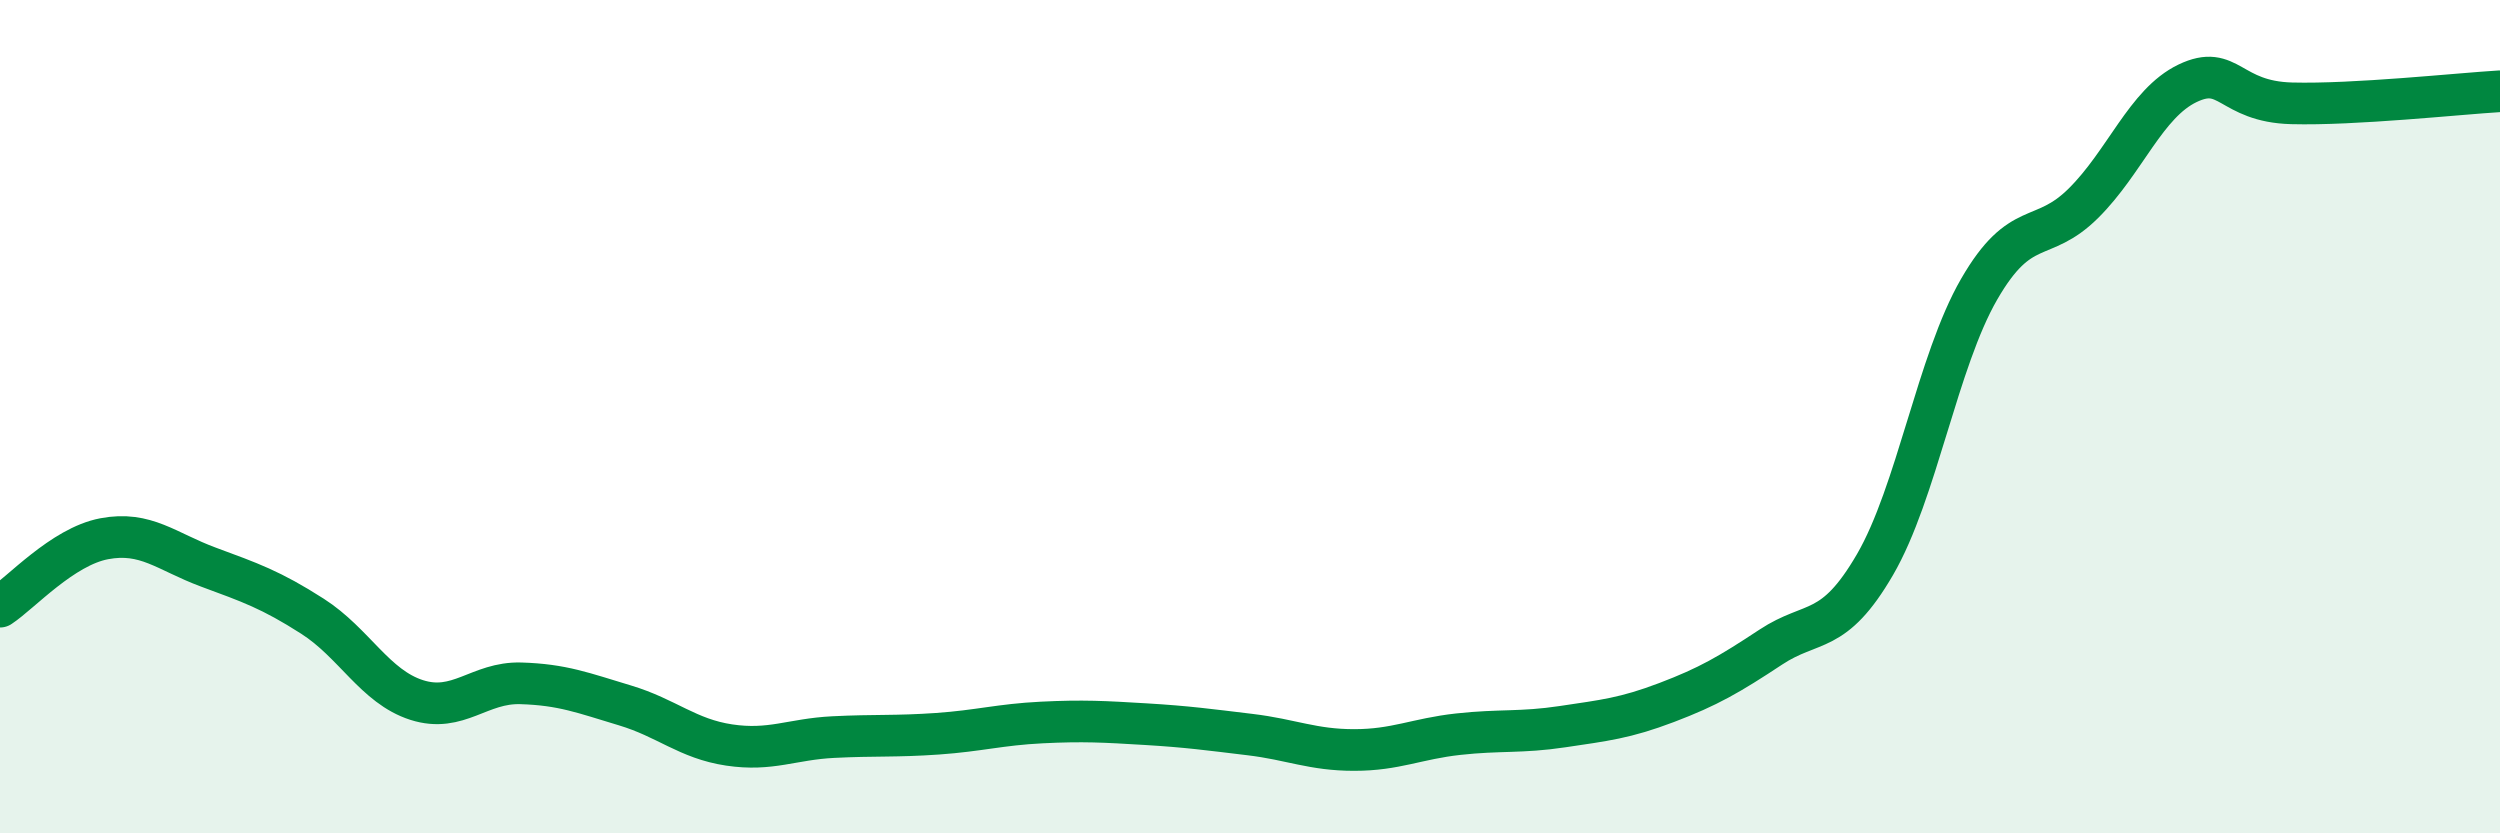 
    <svg width="60" height="20" viewBox="0 0 60 20" xmlns="http://www.w3.org/2000/svg">
      <path
        d="M 0,14.56 C 0.5,14.23 1.5,13.12 2.5,12.93 C 3.5,12.74 4,13.24 5,13.61 C 6,13.98 6.5,14.15 7.5,14.79 C 8.5,15.43 9,16.48 10,16.8 C 11,17.12 11.5,16.37 12.5,16.4 C 13.5,16.43 14,16.63 15,16.93 C 16,17.23 16.5,17.73 17.5,17.88 C 18.5,18.03 19,17.74 20,17.69 C 21,17.64 21.5,17.68 22.5,17.61 C 23.5,17.54 24,17.39 25,17.34 C 26,17.29 26.5,17.32 27.5,17.38 C 28.5,17.44 29,17.51 30,17.63 C 31,17.75 31.5,18 32.5,18 C 33.5,18 34,17.73 35,17.62 C 36,17.51 36.5,17.59 37.5,17.44 C 38.5,17.29 39,17.24 40,16.86 C 41,16.48 41.5,16.19 42.5,15.53 C 43.5,14.87 44,15.27 45,13.55 C 46,11.83 46.5,8.67 47.5,6.94 C 48.5,5.21 49,5.87 50,4.88 C 51,3.89 51.5,2.48 52.5,2 C 53.5,1.52 53.5,2.44 55,2.48 C 56.5,2.52 59,2.25 60,2.19L60 20L0 20Z"
        fill="#008740"
        opacity="0.1"
        stroke-linecap="round"
        stroke-linejoin="round"
      />
      <path
        d="M 0,14.56 C 0.5,14.23 1.5,13.12 2.5,12.93 C 3.5,12.74 4,13.24 5,13.61 C 6,13.98 6.5,14.15 7.5,14.79 C 8.5,15.43 9,16.48 10,16.8 C 11,17.12 11.5,16.37 12.5,16.4 C 13.5,16.43 14,16.63 15,16.93 C 16,17.23 16.5,17.73 17.5,17.88 C 18.5,18.03 19,17.74 20,17.69 C 21,17.64 21.5,17.68 22.5,17.61 C 23.5,17.54 24,17.39 25,17.34 C 26,17.29 26.5,17.32 27.5,17.38 C 28.5,17.44 29,17.51 30,17.63 C 31,17.75 31.5,18 32.5,18 C 33.5,18 34,17.73 35,17.62 C 36,17.51 36.5,17.59 37.5,17.44 C 38.5,17.29 39,17.24 40,16.86 C 41,16.48 41.5,16.19 42.5,15.53 C 43.5,14.87 44,15.27 45,13.55 C 46,11.83 46.5,8.67 47.5,6.94 C 48.5,5.21 49,5.87 50,4.88 C 51,3.89 51.5,2.48 52.5,2 C 53.5,1.52 53.5,2.44 55,2.48 C 56.5,2.52 59,2.25 60,2.19"
        stroke="#008740"
        stroke-width="1"
        fill="none"
        stroke-linecap="round"
        stroke-linejoin="round"
      />
    </svg>
  